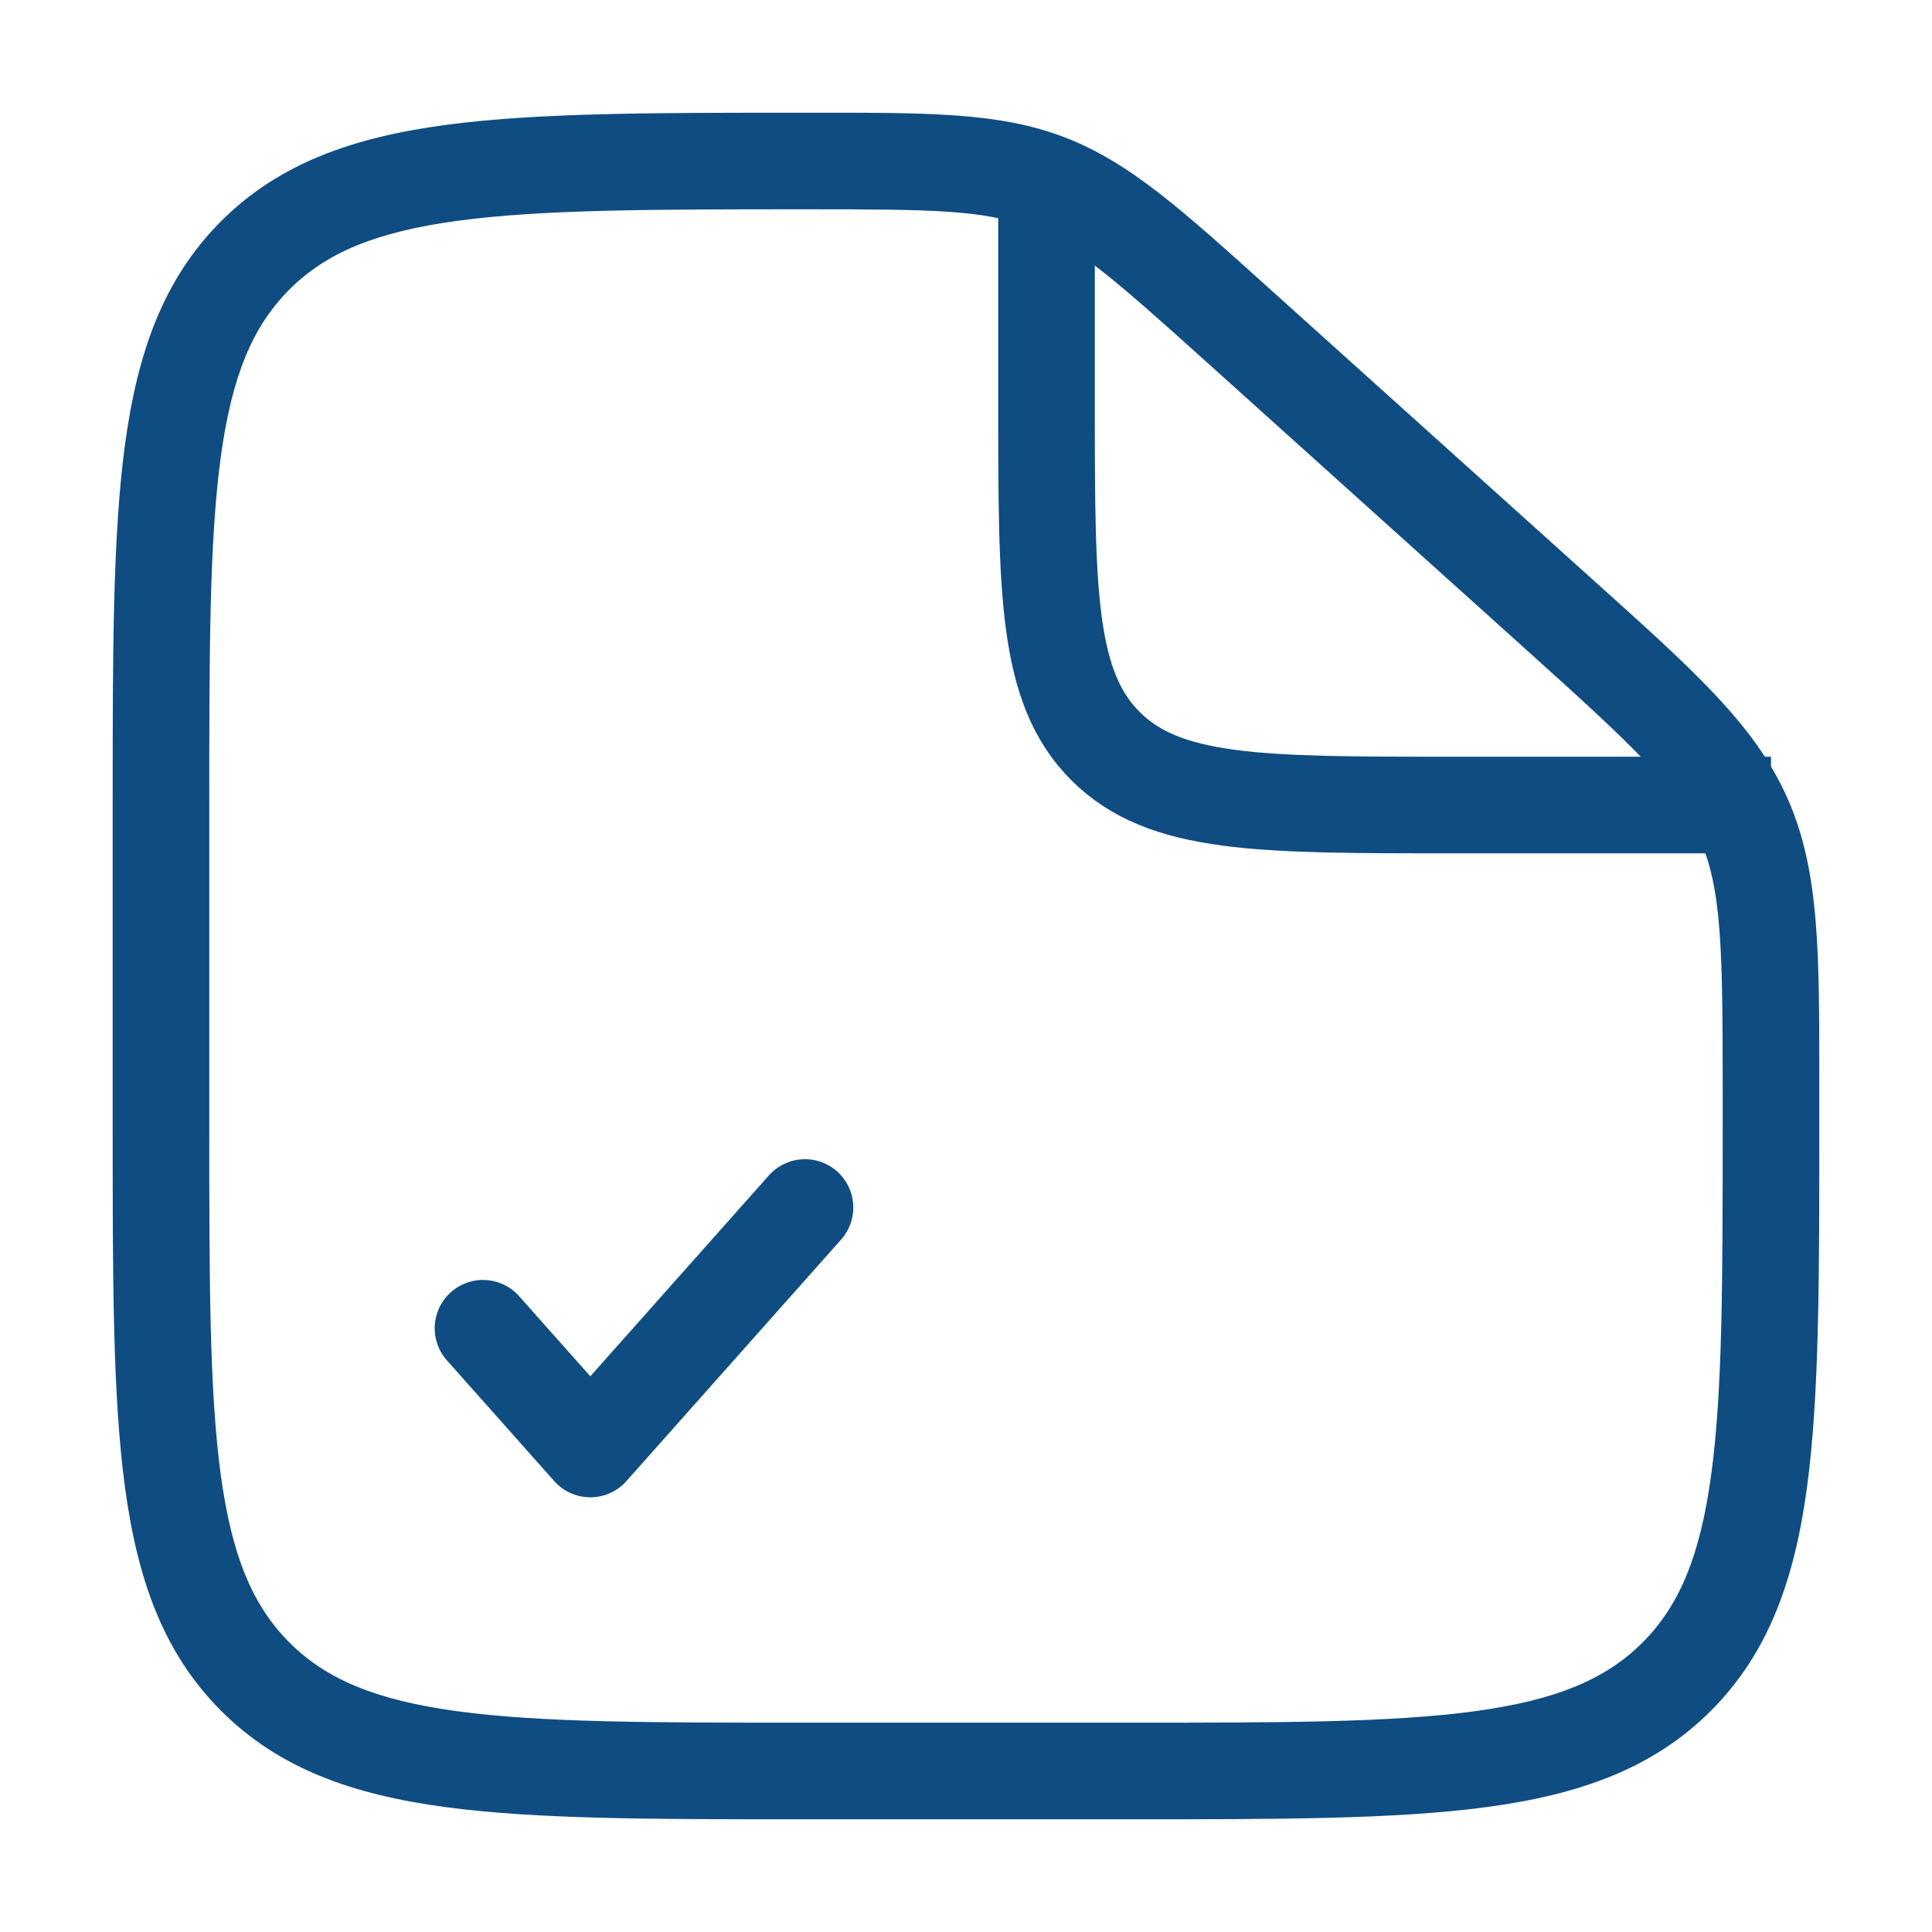 <svg width="80" height="80" viewBox="0 0 80 80" fill="none" xmlns="http://www.w3.org/2000/svg">
<rect width="80" height="80" fill="white"/>
<path d="M51.309 13.512L49.971 14.999L51.309 13.512ZM64.505 25.388L63.167 26.875L64.505 25.388ZM72.179 33.847L70.352 34.66V34.66L72.179 33.847ZM10.571 69.428L11.986 68.014H11.986L10.571 69.428ZM69.427 69.428L68.013 68.014L69.427 69.428ZM46.666 71.333H33.333V75.333H46.666V71.333ZM8.666 46.666V33.333H4.666V46.666H8.666ZM71.333 45.209V46.666H75.333V45.209H71.333ZM49.971 14.999L63.167 26.875L65.843 23.902L52.647 12.025L49.971 14.999ZM75.333 45.209C75.333 39.538 75.373 36.102 74.006 33.033L70.352 34.66C71.292 36.771 71.333 39.184 71.333 45.209H75.333ZM63.167 26.875C67.646 30.906 69.412 32.55 70.352 34.66L74.006 33.033C72.64 29.964 70.059 27.696 65.843 23.902L63.167 26.875ZM33.432 8.666C38.667 8.666 40.767 8.697 42.647 9.419L44.08 5.684C41.347 4.636 38.364 4.667 33.432 4.667V8.666ZM52.647 12.025C48.999 8.742 46.812 6.733 44.08 5.684L42.647 9.419C44.527 10.14 46.1 11.514 49.971 14.999L52.647 12.025ZM33.333 71.333C26.991 71.333 22.436 71.329 18.969 70.863C15.56 70.404 13.505 69.533 11.986 68.014L9.157 70.842C11.543 73.228 14.583 74.309 18.436 74.827C22.231 75.337 27.104 75.333 33.333 75.333V71.333ZM4.666 46.666C4.666 52.895 4.662 57.768 5.172 61.563C5.69 65.416 6.771 68.456 9.157 70.842L11.986 68.014C10.466 66.495 9.595 64.439 9.136 61.03C8.67 57.564 8.666 53.008 8.666 46.666H4.666ZM46.666 75.333C52.895 75.333 57.768 75.337 61.563 74.827C65.415 74.309 68.456 73.228 70.842 70.842L68.013 68.014C66.494 69.533 64.439 70.404 61.03 70.863C57.563 71.329 53.008 71.333 46.666 71.333V75.333ZM71.333 46.666C71.333 53.008 71.328 57.564 70.862 61.03C70.404 64.439 69.532 66.495 68.013 68.014L70.842 70.842C73.228 68.456 74.309 65.416 74.827 61.563C75.337 57.768 75.333 52.895 75.333 46.666H71.333ZM8.666 33.333C8.666 26.991 8.67 22.436 9.136 18.969C9.595 15.56 10.466 13.505 11.986 11.986L9.157 9.158C6.771 11.544 5.69 14.584 5.172 18.436C4.662 22.232 4.666 27.104 4.666 33.333H8.666ZM33.432 4.667C27.17 4.667 22.273 4.662 18.462 5.172C14.595 5.69 11.545 6.77 9.157 9.158L11.986 11.986C13.503 10.468 15.565 9.596 18.992 9.137C22.476 8.671 27.057 8.666 33.432 8.666V4.667Z" fill="#0F4C81"/>
<path d="M43.334 8.334V16.667C43.334 24.524 43.334 28.452 45.775 30.893C48.215 33.334 52.144 33.334 60.001 33.334H73.334" stroke="#0F4C81" stroke-width="4"/>
<path d="M20 55L24.444 60L33.333 50" stroke="#0F4C81" stroke-width="4" stroke-linecap="round" stroke-linejoin="round"/>
</svg>
